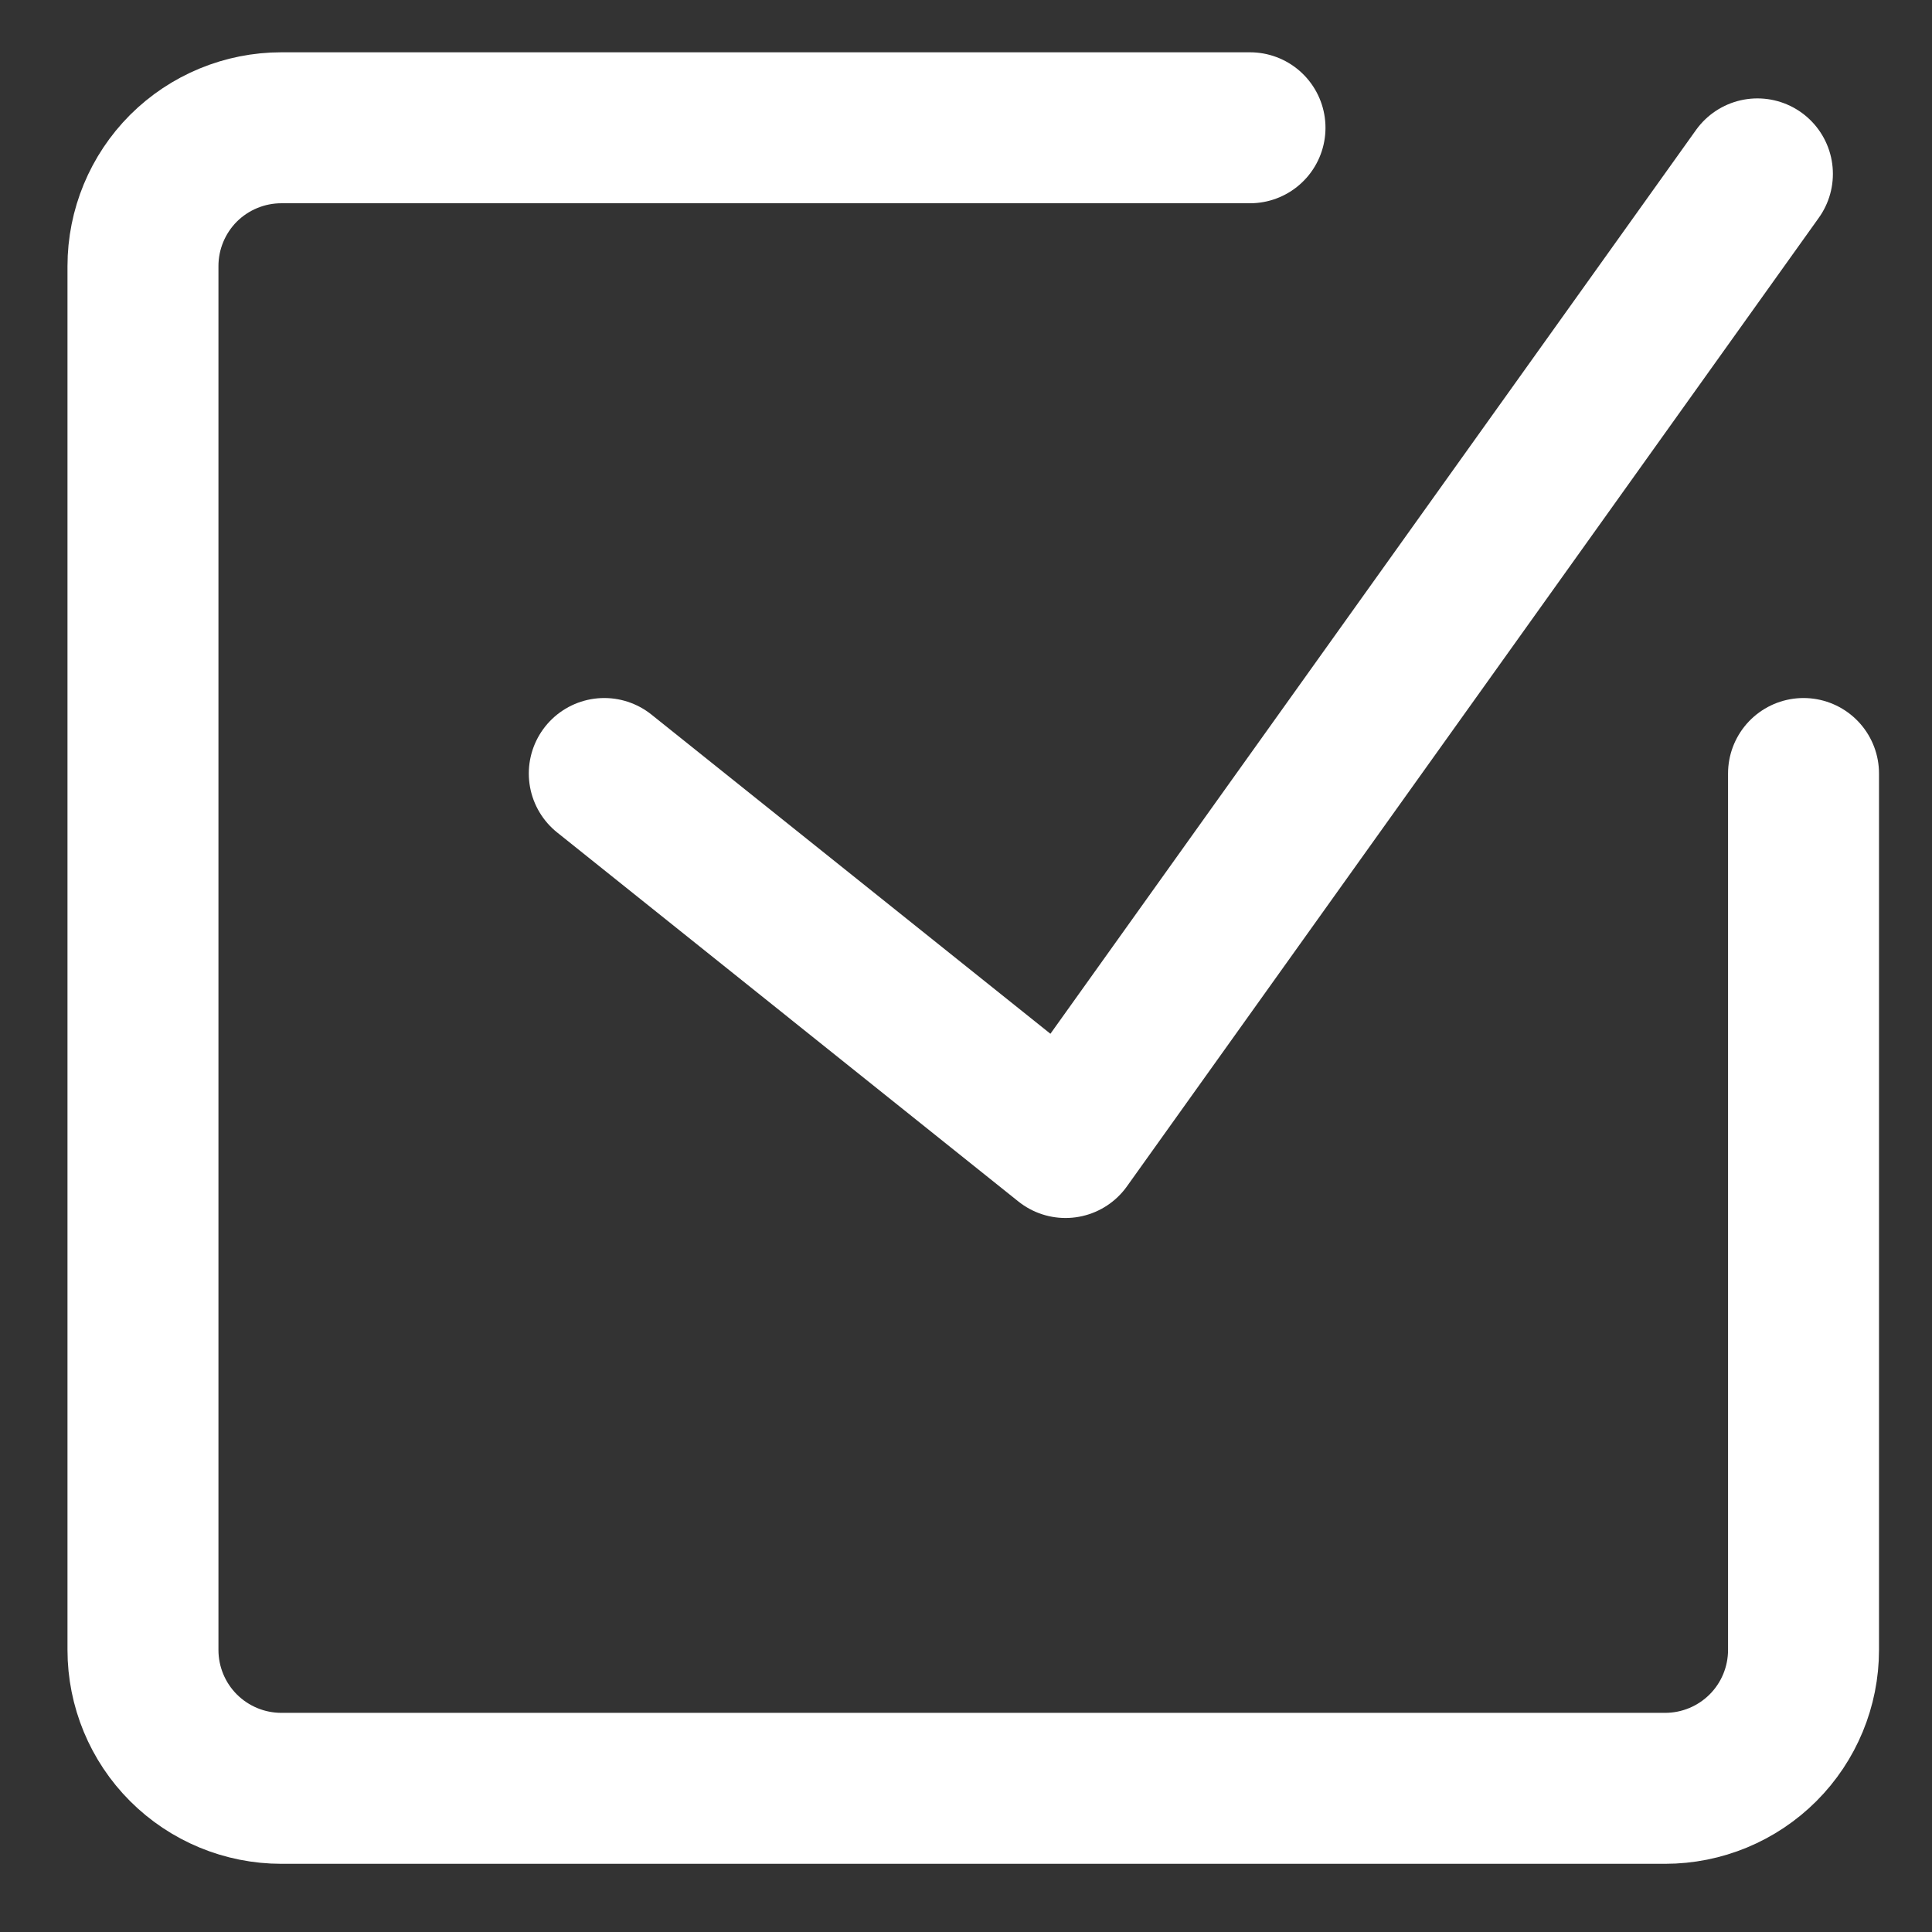 <?xml version="1.0" encoding="UTF-8"?> <svg xmlns="http://www.w3.org/2000/svg" width="22" height="22" viewBox="0 0 22 22" fill="none"><rect x="0" y="0" width="22" height="22" fill="#333333" stroke="none"/><path d="M20.537 8.808V18.788C20.537 19.206 20.371 19.607 20.076 19.902C19.78 20.198 19.379 20.364 18.961 20.364H3.204C2.786 20.364 2.385 20.198 2.089 19.902C1.794 19.607 1.628 19.206 1.628 18.788V3.03C1.628 2.612 1.794 2.212 2.089 1.916C2.385 1.621 2.786 1.455 3.204 1.455H14.234" stroke="white" stroke-width="1.719" stroke-linecap="round" stroke-linejoin="round"></path><path d="M6.881 8.808L12.133 13.01L20.012 1.98" stroke="white" stroke-width="1.719" stroke-linecap="round" stroke-linejoin="round"></path></svg> 